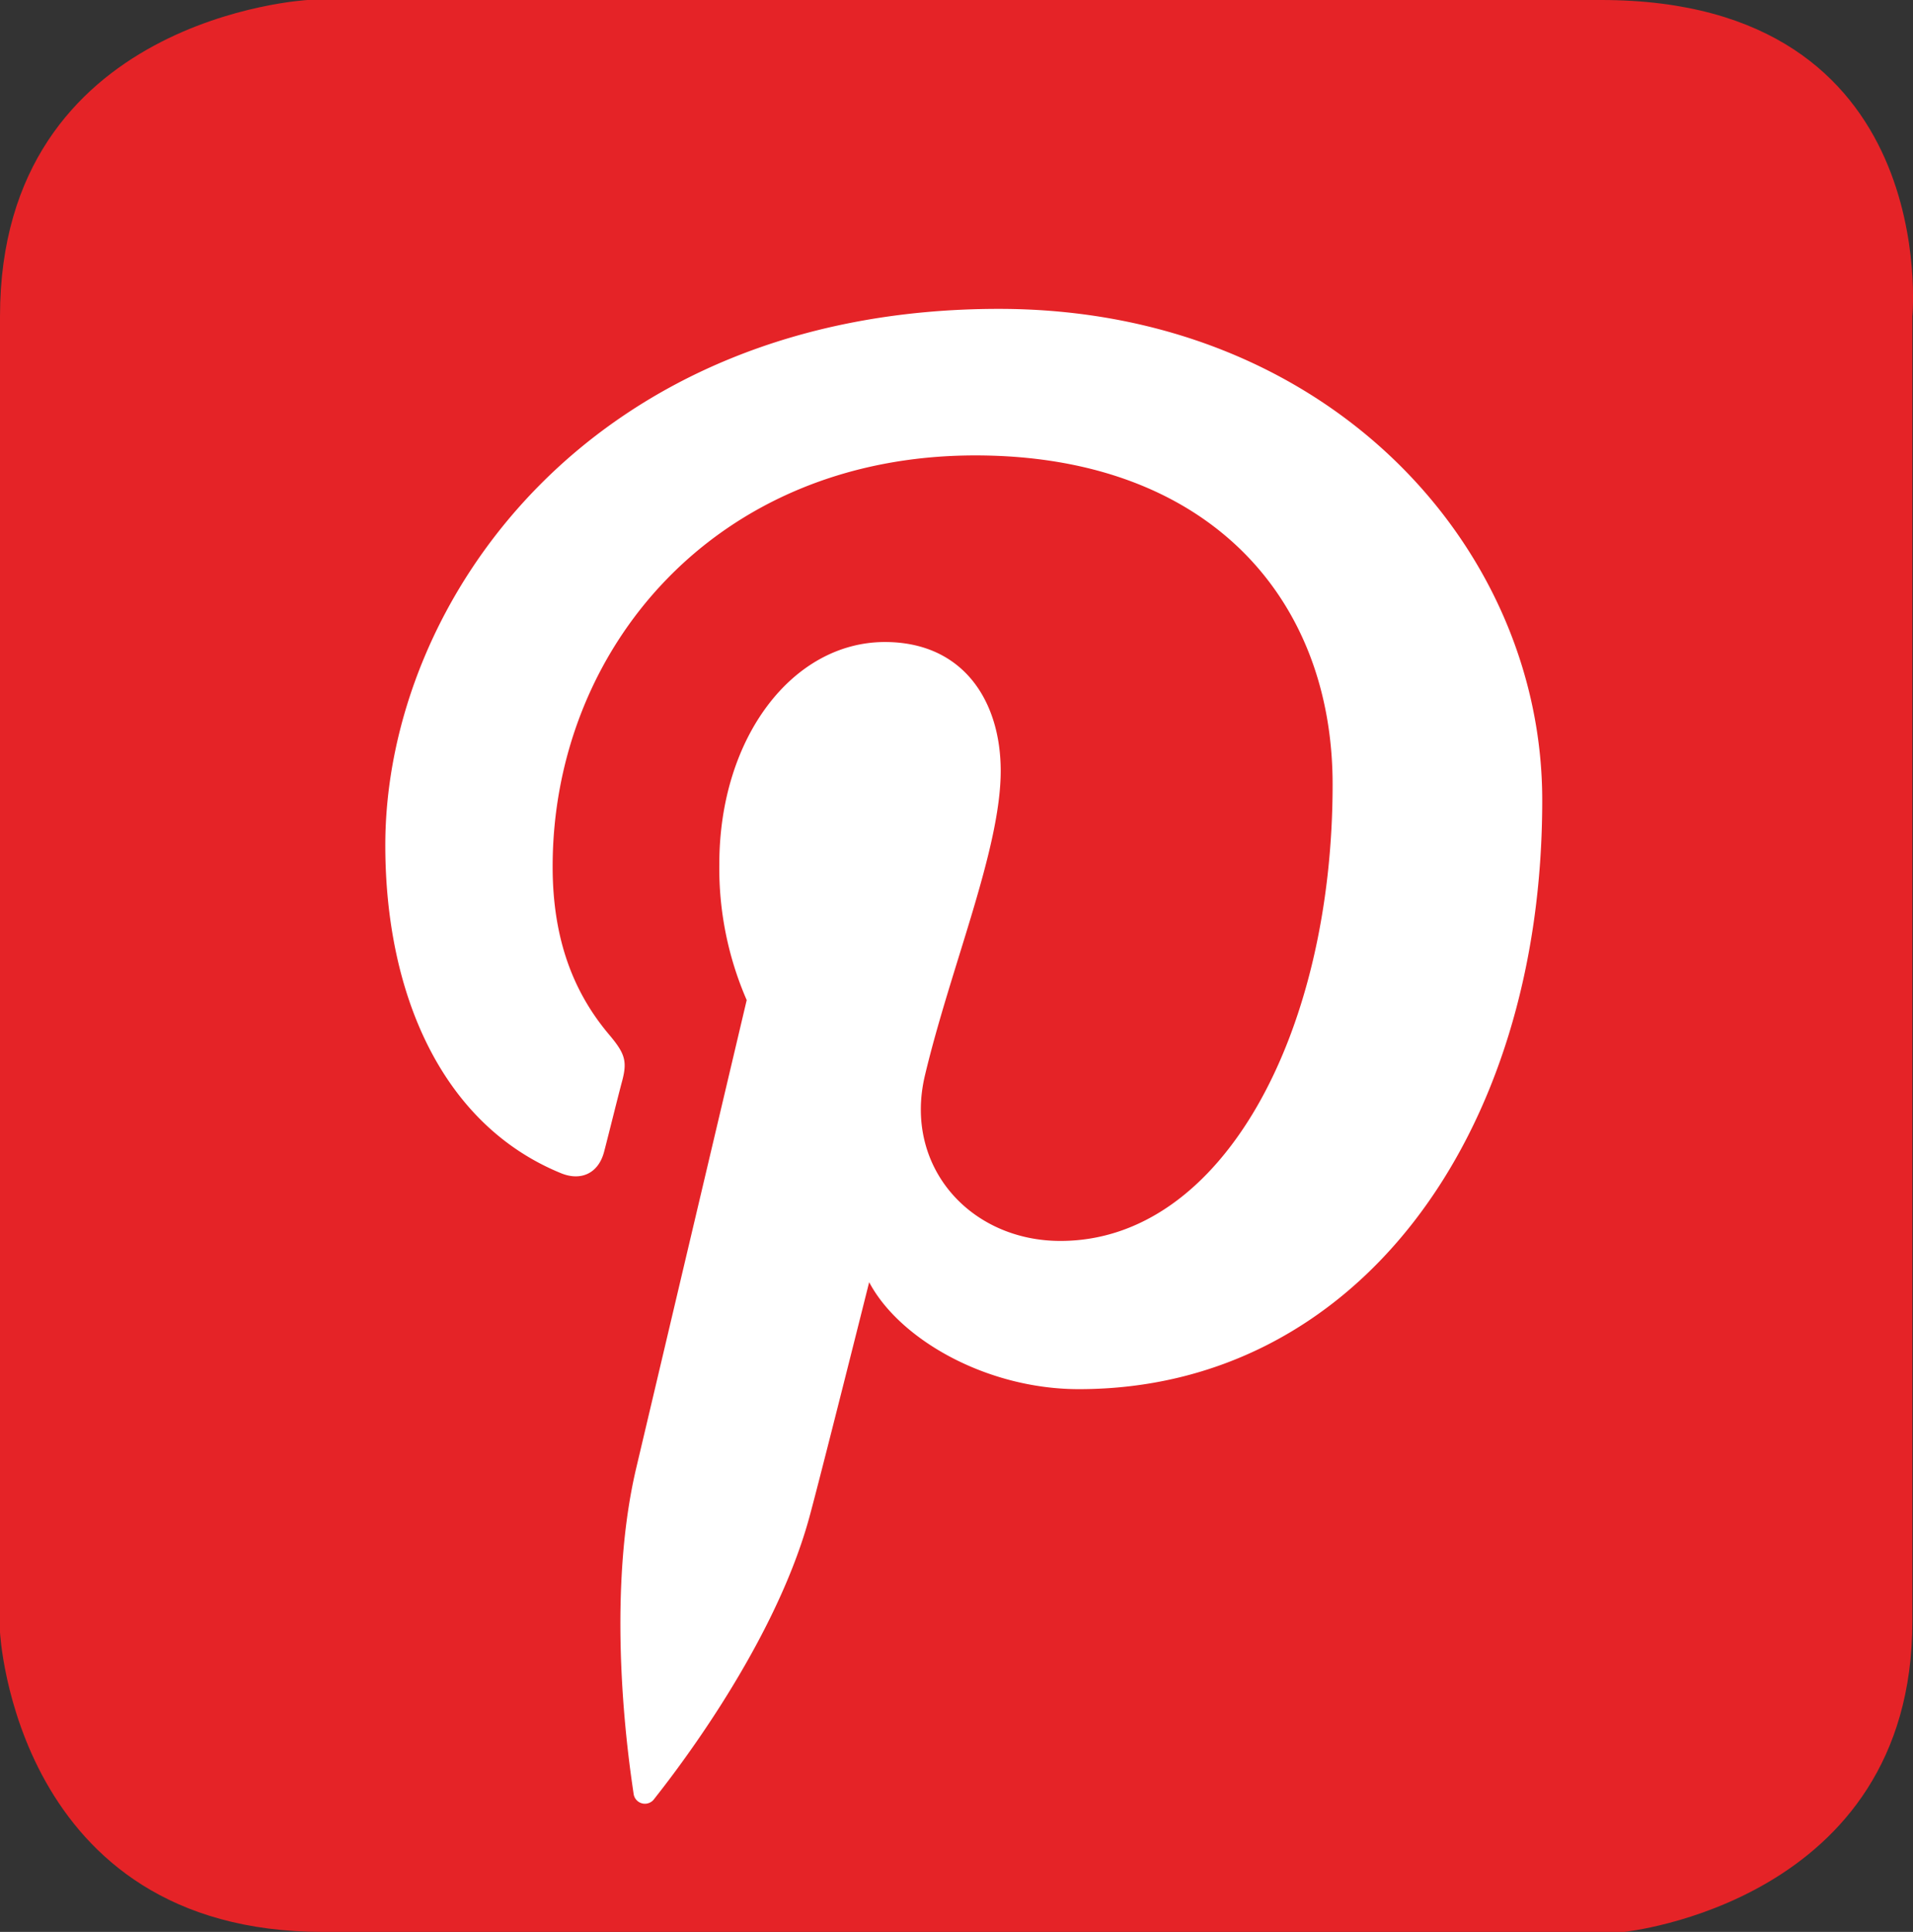 <svg xmlns="http://www.w3.org/2000/svg" viewBox="0 0 318.5 321.67"><rect x="0" y="0" width="318.5" height="321.67" fill="#333333" stroke="none"/><defs><style>.cls-1{fill:#e52327;}.cls-2{fill:#fff;}</style></defs><g id="Calque_2" data-name="Calque 2"><g id="Layer_1" data-name="Layer 1"><path class="cls-1" d="M0,52.69V271.75s2.45,49.92,53.75,49.92H270.39s48-4.86,48-51.65V52.69S323.43,0,266.58,0H51.21S0,2.77,0,52.69Z"/><path class="cls-2" d="M166.31,51.43c-67.92,0-102.16,48.7-102.16,89.31,0,24.58,9.31,46.46,29.27,54.61,3.28,1.34,6.21.05,7.16-3.58.66-2.51,2.22-8.83,2.92-11.47,1-3.58.59-4.84-2.06-8-5.75-6.79-9.43-15.58-9.43-28,0-36.13,27-68.47,70.38-68.47,38.39,0,59.48,23.46,59.48,54.79,0,41.21-18.24,76-45.32,76-15,0-26.15-12.37-22.56-27.54,4.3-18.1,12.62-37.65,12.62-50.72,0-11.7-6.28-21.46-19.28-21.46-15.29,0-27.57,15.81-27.57,37a55,55,0,0,0,4.56,22.62l-18.39,77.9c-5.46,23.12-.82,51.46-.43,54.32a1.9,1.9,0,0,0,3.4.82c1.41-1.84,19.62-24.32,25.81-46.78,1.75-6.36,10-39.29,10-39.29,5,9.47,19.49,17.81,34.92,17.81,46,0,77.14-41.89,77.14-98C256.82,90.92,220.9,51.43,166.31,51.43Z"/></g></g></svg>